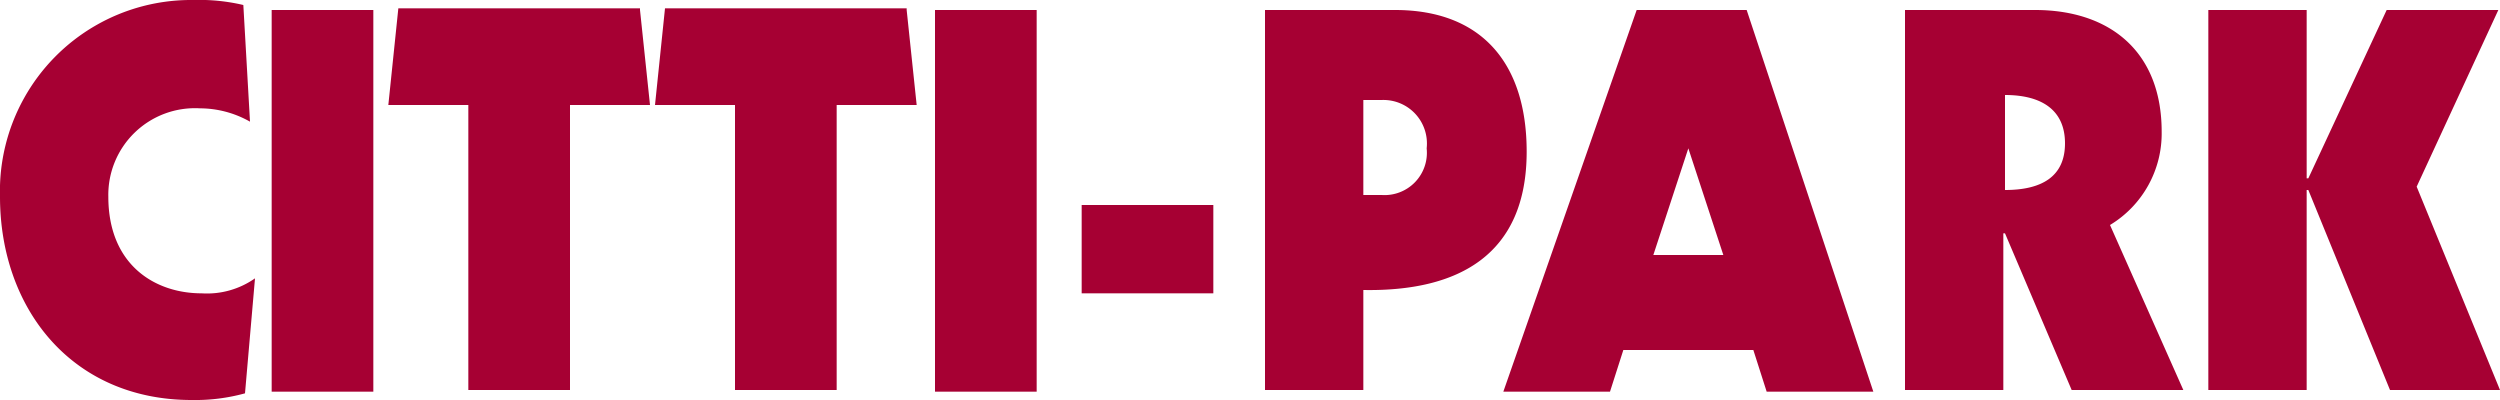 <svg xmlns="http://www.w3.org/2000/svg" viewBox="0 0 150 24"><path fill="#A60033" d="M11.6,0a11.52,11.52,0,0,1,3,.3l.4,7a6.11,6.11,0,0,0-3-.8,5.2,5.2,0,0,0-5.5,5.3c0,4.1,2.8,5.8,5.6,5.8a5,5,0,0,0,3.2-.9l-.6,6.9a11.24,11.24,0,0,1-3.2.4C4.3,24,0,18.5,0,11.8A11.47,11.47,0,0,1,11.6,0ZM83.7.6c5.2,0,7.9,3.2,7.9,8.5,0,6.2-4.1,8.4-9.8,8.3v6H75.9V.6Zm21.1,0,7.6,22.9H106l-.8-2.5H97.4l-.8,2.5H90.2L98.2.6Zm17.3,0c4.5,0,7.6,2.5,7.6,7.3a6.41,6.41,0,0,1-3.1,5.6l4.4,9.9h-6.7l-4-9.4h-.1v9.4h-5.9V.6ZM22.4.6V23.5H16.3V.6Zm16,0L39,6.3H34.2V23.4H28.1V6.3H23.3L23.9.5H38.4Zm16,0L55,6.3H50.2V23.4H44.1V6.3H39.3L39.9.5H54.4Zm7.8,0V23.5H56.1V.6Zm76.2,0V10.7h.1L143.2.6h6.7L145,11.2l5,12.2h-6.6l-4.9-12h-.1v12h-5.9V.6ZM72.8,12.3v5.3H64.9V12.3Zm28.5-3.4h0l-2.1,6.4h4.2ZM82.9,6H81.8v5.7h1.1a2.54,2.54,0,0,0,2.7-2.8A2.61,2.61,0,0,0,82.9,6Zm37.4-.3v5.7c2.2,0,3.6-.8,3.6-2.8S122.5,5.7,120.3,5.7Z"/></svg>
